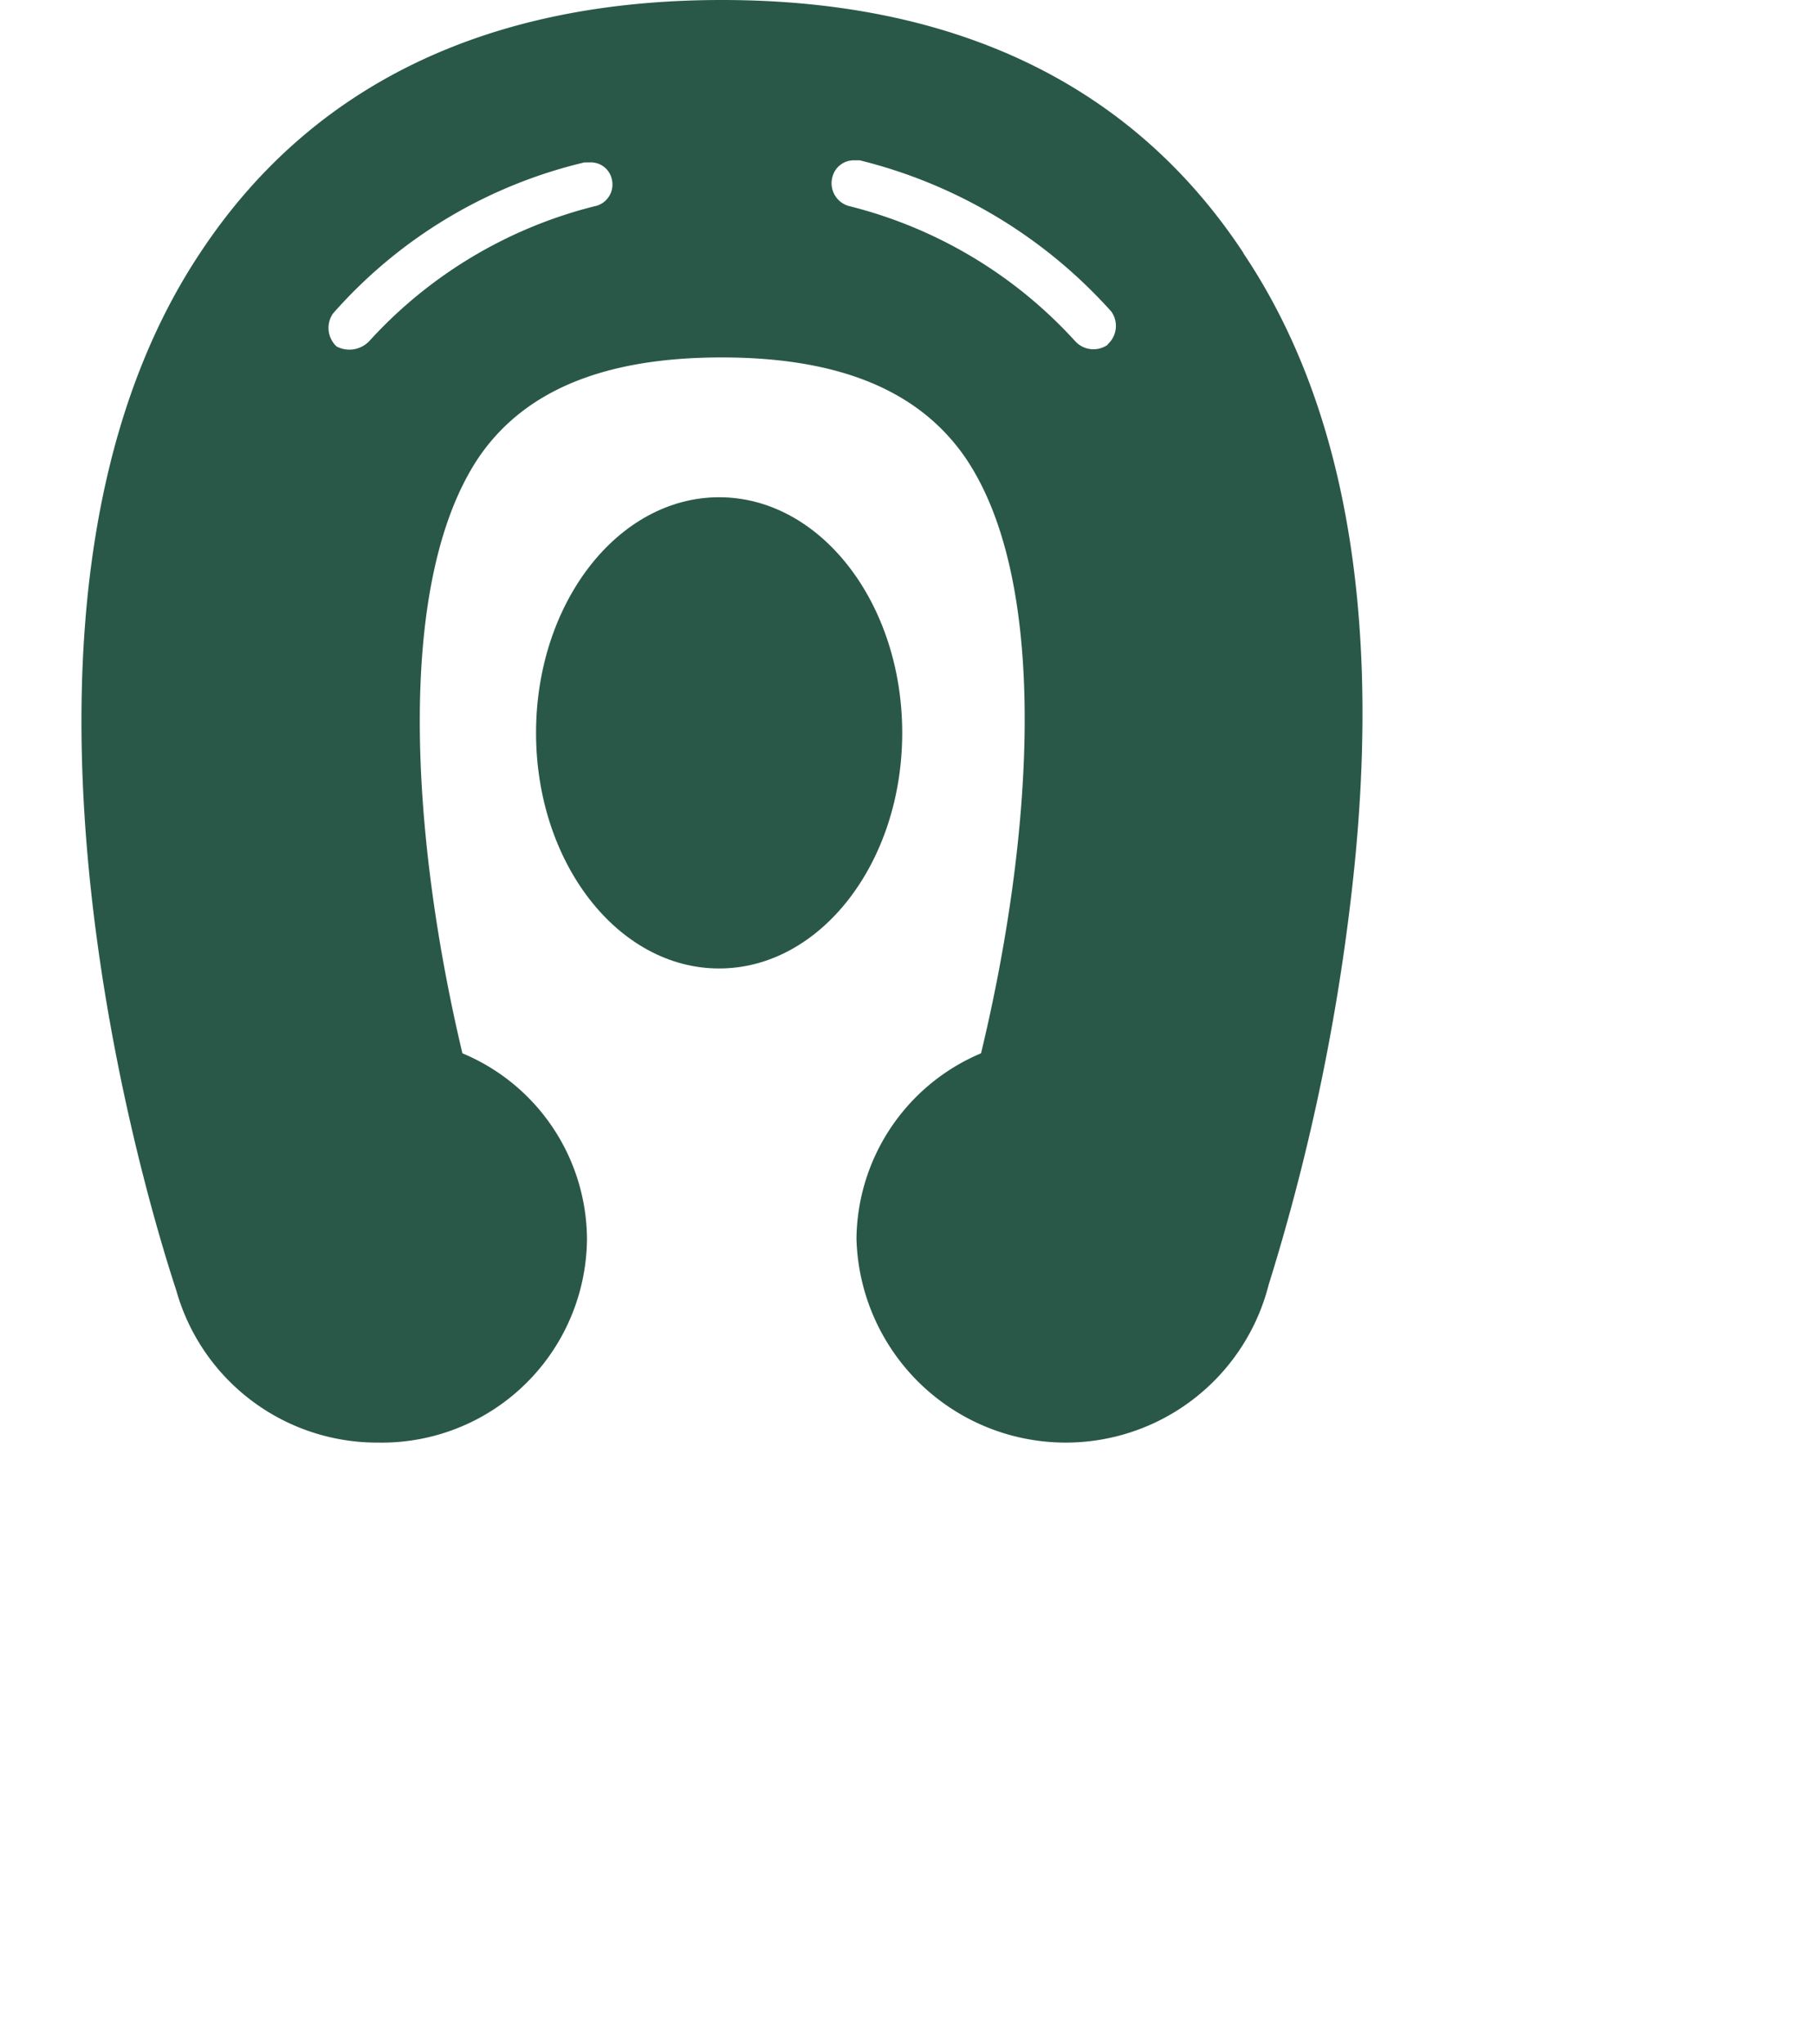 <svg width="37.61" height="42.35" viewBox="0 0 40 60" fill="none" xmlns="http://www.w3.org/2000/svg">
    <path xmlns="http://www.w3.org/2000/svg" id="Path_73" data-name="Path 73"
        d="M225.88,10.118a.726.726,0,0,1-.963-.109,13.324,13.324,0,0,0-6.636-3.961.694.694,0,0,1-.484-.858.646.646,0,0,1,.64-.484h.161a14.6,14.6,0,0,1,7.386,4.44.726.726,0,0,1-.109.963Zm-15.042-4.07a13.322,13.322,0,0,0-6.636,3.961.806.806,0,0,1-.963.161.746.746,0,0,1-.109-.963,14.175,14.175,0,0,1,7.386-4.44h.161a.629.629,0,0,1,.64.484.652.652,0,0,1-.484.8Zm19.026,1.38C226.606,2.486,221.421,0,214.548,0S202.49,2.486,199.231,7.428c-6.731,10.127-1.831,27.015-.7,30.444a6.123,6.123,0,0,0,5.93,4.473,6.024,6.024,0,0,0,6.129-5.986,5.941,5.941,0,0,0-3.657-5.441c-1.471-6.185-2.016-13.714.455-17.456,1.328-1.973,3.657-2.97,7.158-2.97s5.83,1,7.172,2.97c2.514,3.743,1.931,11.271.441,17.456a5.973,5.973,0,0,0-3.657,5.441,6.146,6.146,0,0,0,12.1,1.356,62.668,62.668,0,0,0,2.528-12.371c.745-7.528-.341-13.557-3.273-17.916Z"
        transform="translate(-200)" fill="#295848" />
    <path xmlns="http://www.w3.org/2000/svg" id="Path_74" data-name="Path 74"
        d="M243.77,60.168c2.968,0,5.375-3.1,5.375-6.916s-2.406-6.916-5.375-6.916-5.375,3.1-5.375,6.916,2.406,6.916,5.375,6.916"
        transform="translate(-229.3 -31.74)" fill="#295848" />
</svg>